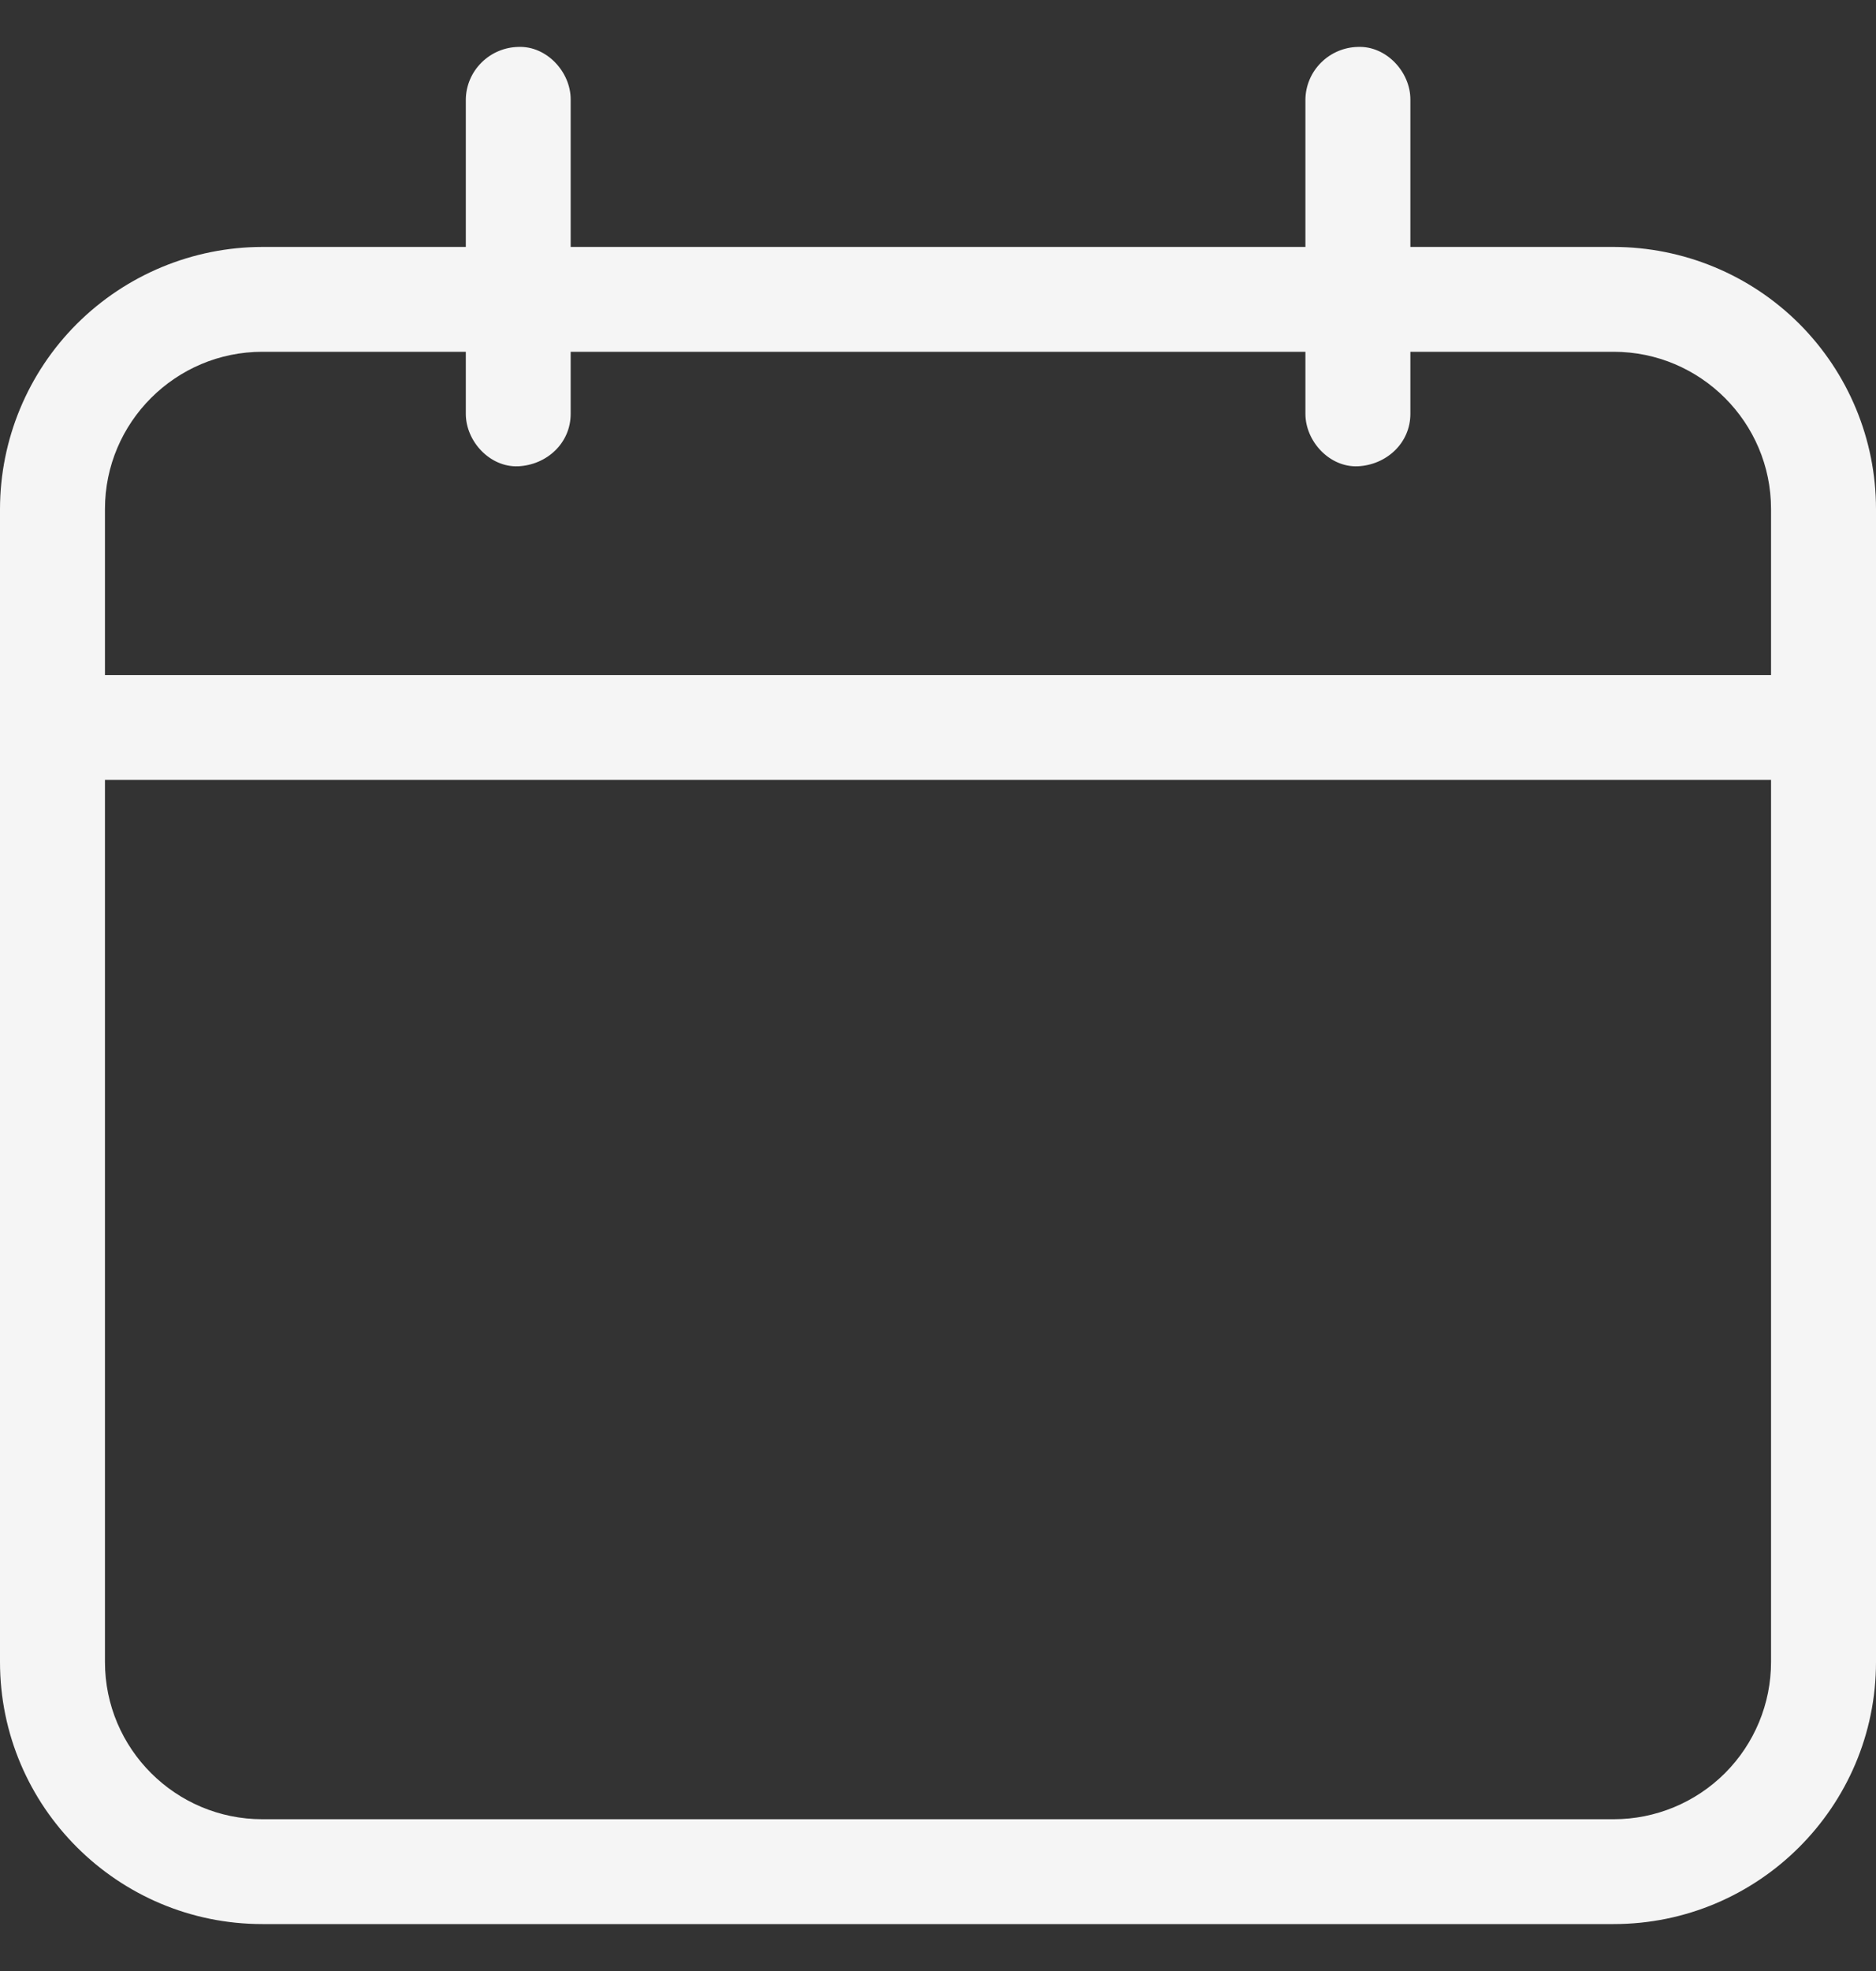 <svg width="20" height="21" viewBox="0 0 20 21" fill="none" xmlns="http://www.w3.org/2000/svg">
<rect x="0" y="0" width="20" height="21" fill="#333333" stroke="none"/>
<path d="M17.204 2.631H15.036V1.059C15.036 0.766 14.778 0.487 14.476 0.5C14.329 0.503 14.188 0.563 14.084 0.667C13.979 0.771 13.919 0.912 13.917 1.059V2.631H6.084V1.059C6.084 0.766 5.827 0.487 5.525 0.5C5.378 0.503 5.237 0.563 5.133 0.667C5.028 0.771 4.968 0.912 4.966 1.059V2.631H2.797C2.056 2.632 1.345 2.927 0.82 3.45C0.296 3.973 0.001 4.683 0 5.423V17.708C0 19.248 1.255 20.5 2.797 20.5H17.203C18.746 20.5 20 19.248 20 17.708V5.423C20 4.683 19.705 3.973 19.181 3.449C18.657 2.926 17.946 2.632 17.204 2.631ZM2.797 3.748H4.966V4.409C4.966 4.702 5.223 4.981 5.525 4.968C5.828 4.954 6.084 4.722 6.084 4.409V3.748H13.917V4.409C13.917 4.702 14.174 4.981 14.476 4.968C14.779 4.954 15.036 4.722 15.036 4.409V3.748H17.203C18.128 3.748 18.881 4.5 18.881 5.423V7.192H1.119V5.423C1.119 4.5 1.872 3.748 2.797 3.748ZM17.204 19.383H2.797C1.872 19.383 1.119 18.632 1.119 17.708V8.309H18.881V17.708C18.881 18.152 18.704 18.578 18.39 18.892C18.075 19.206 17.649 19.383 17.204 19.383Z" fill="#f5f5f5"/>
</svg>
